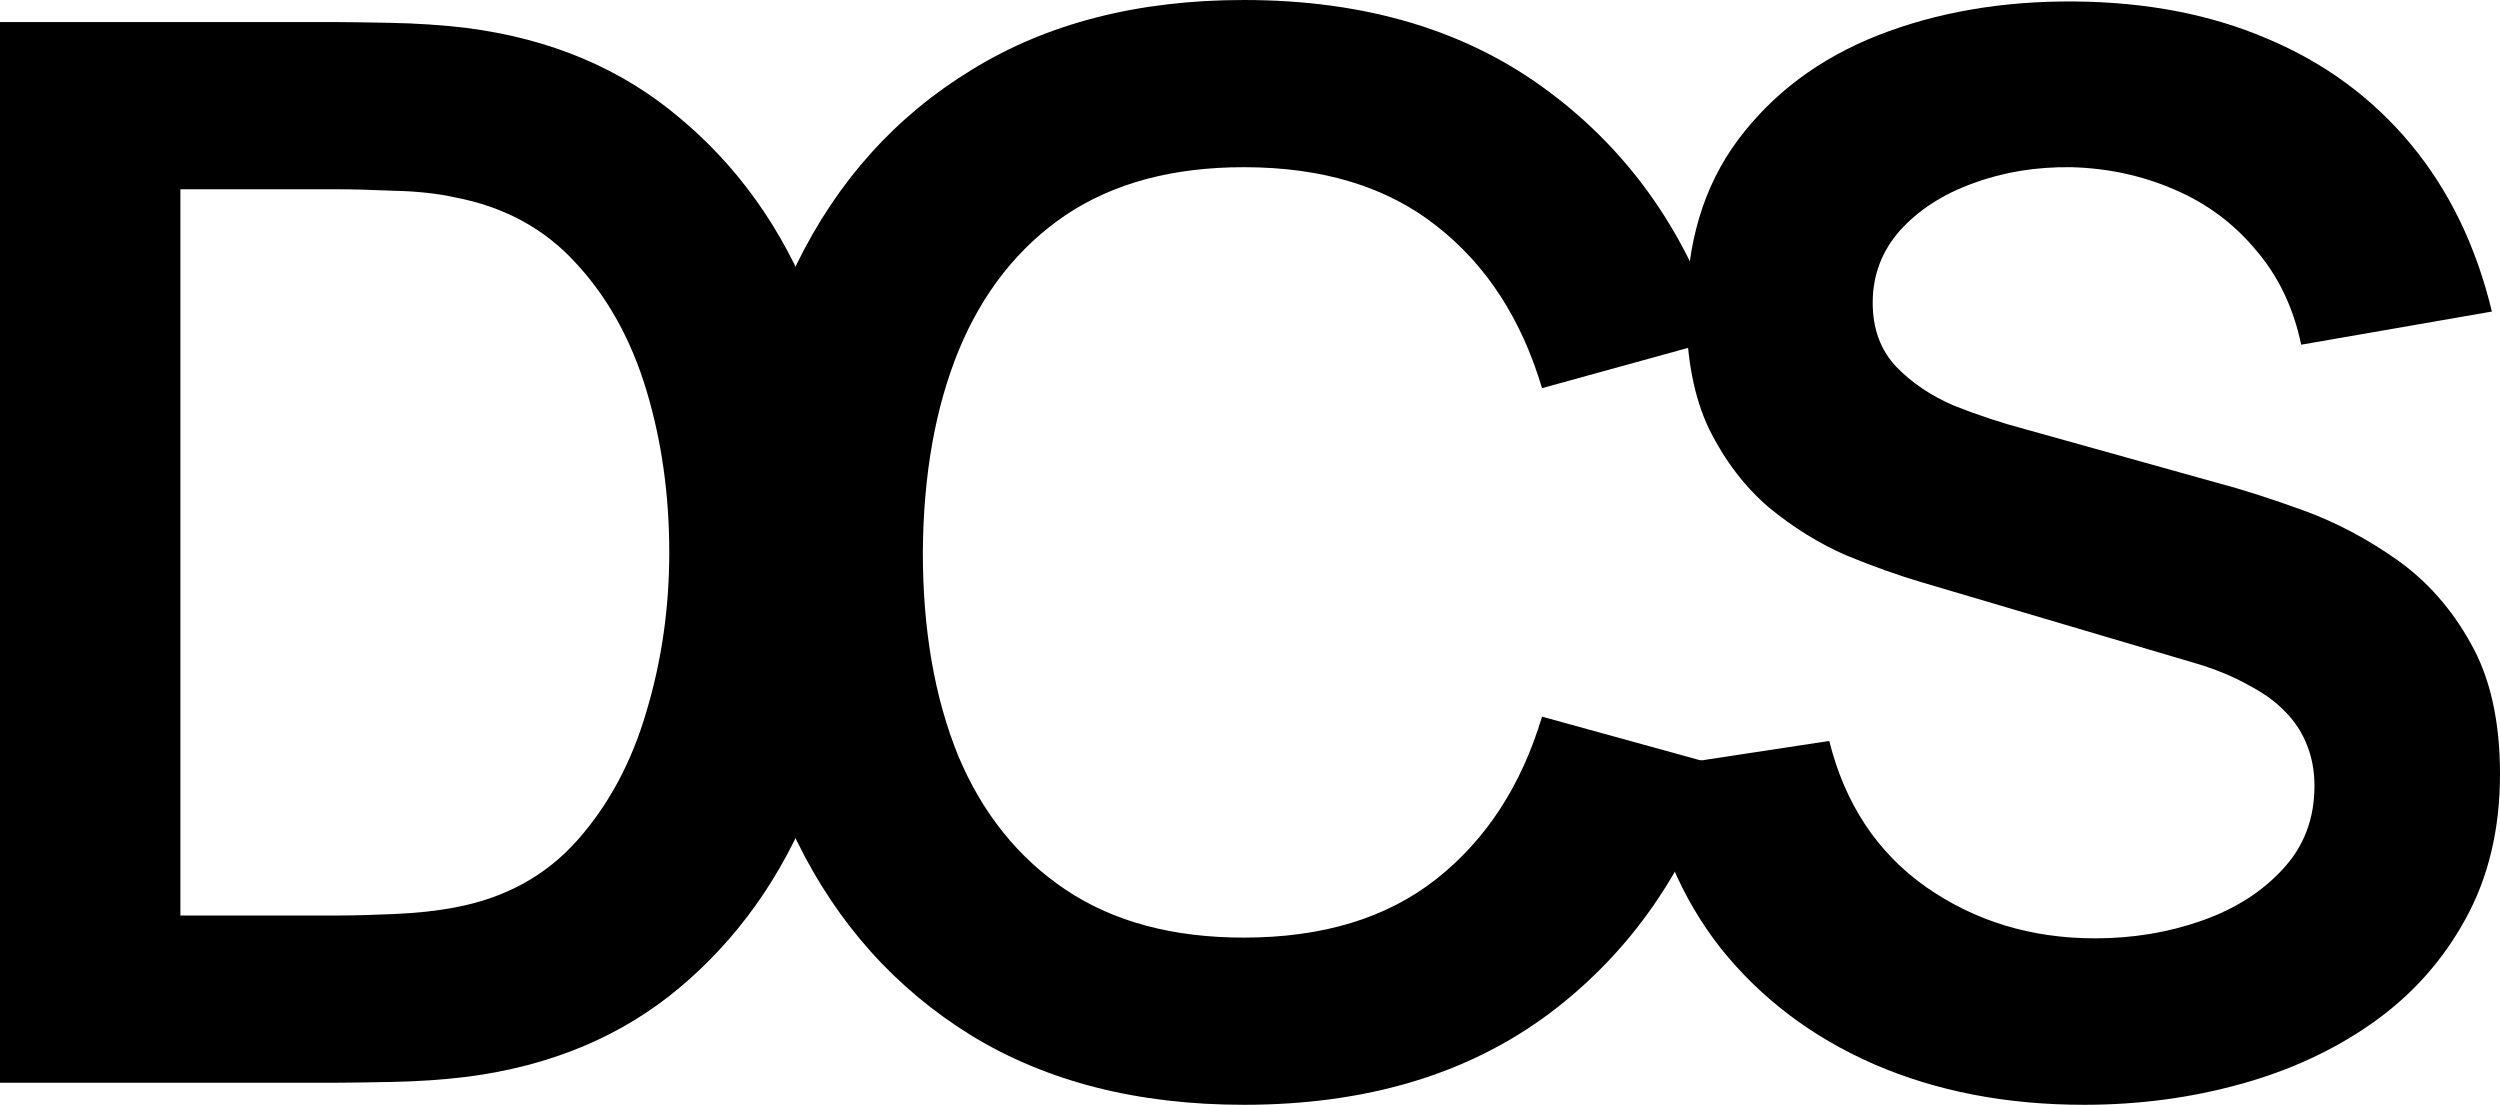 <?xml version="1.0" encoding="UTF-8"?> <svg xmlns="http://www.w3.org/2000/svg" width="396" height="175" viewBox="0 0 396 175" fill="none"><path d="M0 171.5V3.5H53.531C54.93 3.5 57.691 3.539 61.811 3.617C66.01 3.694 70.053 3.967 73.94 4.433C87.236 6.144 98.47 10.889 107.645 18.667C116.897 26.367 123.895 36.206 128.637 48.183C133.38 60.161 135.751 73.267 135.751 87.5C135.751 101.733 133.38 114.839 128.637 126.817C123.895 138.794 116.897 148.672 107.645 156.45C98.47 164.15 87.236 168.856 73.94 170.567C70.13 171.033 66.126 171.306 61.928 171.383C57.729 171.461 54.93 171.5 53.531 171.5H0ZM28.573 145.017H53.531C55.863 145.017 58.818 144.939 62.394 144.783C66.049 144.628 69.275 144.278 72.074 143.733C80.005 142.256 86.458 138.717 91.434 133.117C96.41 127.517 100.064 120.711 102.397 112.7C104.807 104.689 106.012 96.289 106.012 87.5C106.012 78.4 104.807 69.844 102.397 61.833C99.987 53.822 96.254 47.094 91.201 41.65C86.225 36.206 79.849 32.744 72.074 31.267C69.275 30.644 66.049 30.294 62.394 30.217C58.818 30.061 55.863 29.983 53.531 29.983H28.573V145.017Z" fill="black"></path><path d="M197.025 175C180.231 175 165.847 171.344 153.874 164.033C141.9 156.644 132.687 146.378 126.234 133.233C119.858 120.089 116.67 104.844 116.67 87.5C116.67 70.156 119.858 54.911 126.234 41.767C132.687 28.622 141.9 18.394 153.874 11.083C165.847 3.694 180.231 0 197.025 0C216.385 0 232.518 4.861 245.424 14.583C258.331 24.228 267.389 37.256 272.598 53.667L244.258 61.483C240.993 50.517 235.434 41.961 227.581 35.817C219.728 29.594 209.543 26.483 197.025 26.483C185.751 26.483 176.344 29.011 168.802 34.067C161.338 39.122 155.701 46.239 151.891 55.417C148.159 64.517 146.254 75.211 146.177 87.5C146.177 99.789 148.043 110.522 151.775 119.7C155.584 128.8 161.26 135.878 168.802 140.933C176.344 145.989 185.751 148.517 197.025 148.517C209.543 148.517 219.728 145.406 227.581 139.183C235.434 132.961 240.993 124.406 244.258 113.517L272.598 121.333C267.389 137.744 258.331 150.811 245.424 160.533C232.518 170.178 216.385 175 197.025 175Z" fill="black"></path><path d="M330.107 175C317.822 175 306.743 172.861 296.869 168.583C287.072 164.306 278.986 158.2 272.611 150.267C266.313 142.256 262.309 132.767 260.598 121.8L289.755 117.367C292.243 127.322 297.335 135.022 305.033 140.467C312.808 145.911 321.749 148.633 331.856 148.633C337.843 148.633 343.48 147.7 348.767 145.833C354.054 143.967 358.33 141.244 361.596 137.667C364.939 134.089 366.611 129.694 366.611 124.483C366.611 122.15 366.222 120.011 365.444 118.067C364.667 116.044 363.501 114.256 361.946 112.7C360.468 111.144 358.525 109.744 356.114 108.5C353.782 107.178 351.061 106.05 347.951 105.117L304.566 92.283C300.834 91.194 296.791 89.756 292.437 87.967C288.161 86.1 284.079 83.572 280.191 80.383C276.382 77.117 273.233 72.994 270.745 68.017C268.335 62.961 267.129 56.739 267.129 49.35C267.129 38.539 269.851 29.478 275.293 22.167C280.813 14.778 288.2 9.256 297.452 5.6C306.782 1.944 317.123 0.156 328.474 0.233C339.981 0.311 350.244 2.294 359.263 6.183C368.282 9.994 375.824 15.556 381.888 22.867C387.953 30.178 392.229 39.006 394.717 49.35L364.511 54.6C363.267 48.689 360.857 43.672 357.281 39.55C353.782 35.35 349.467 32.161 344.335 29.983C339.281 27.806 333.878 26.639 328.124 26.483C322.526 26.406 317.317 27.261 312.497 29.05C307.754 30.761 303.905 33.25 300.951 36.517C298.074 39.783 296.636 43.594 296.636 47.95C296.636 52.072 297.88 55.456 300.368 58.1C302.856 60.667 305.927 62.728 309.581 64.283C313.313 65.761 317.084 67.006 320.894 68.017L350.983 76.417C355.104 77.506 359.73 78.983 364.861 80.85C369.993 82.717 374.93 85.322 379.672 88.667C384.415 92.011 388.303 96.406 391.335 101.85C394.445 107.294 396 114.217 396 122.617C396 131.328 394.173 138.989 390.519 145.6C386.942 152.133 382.083 157.578 375.941 161.933C369.798 166.289 362.762 169.556 354.831 171.733C346.979 173.911 338.737 175 330.107 175Z" fill="black"></path></svg> 